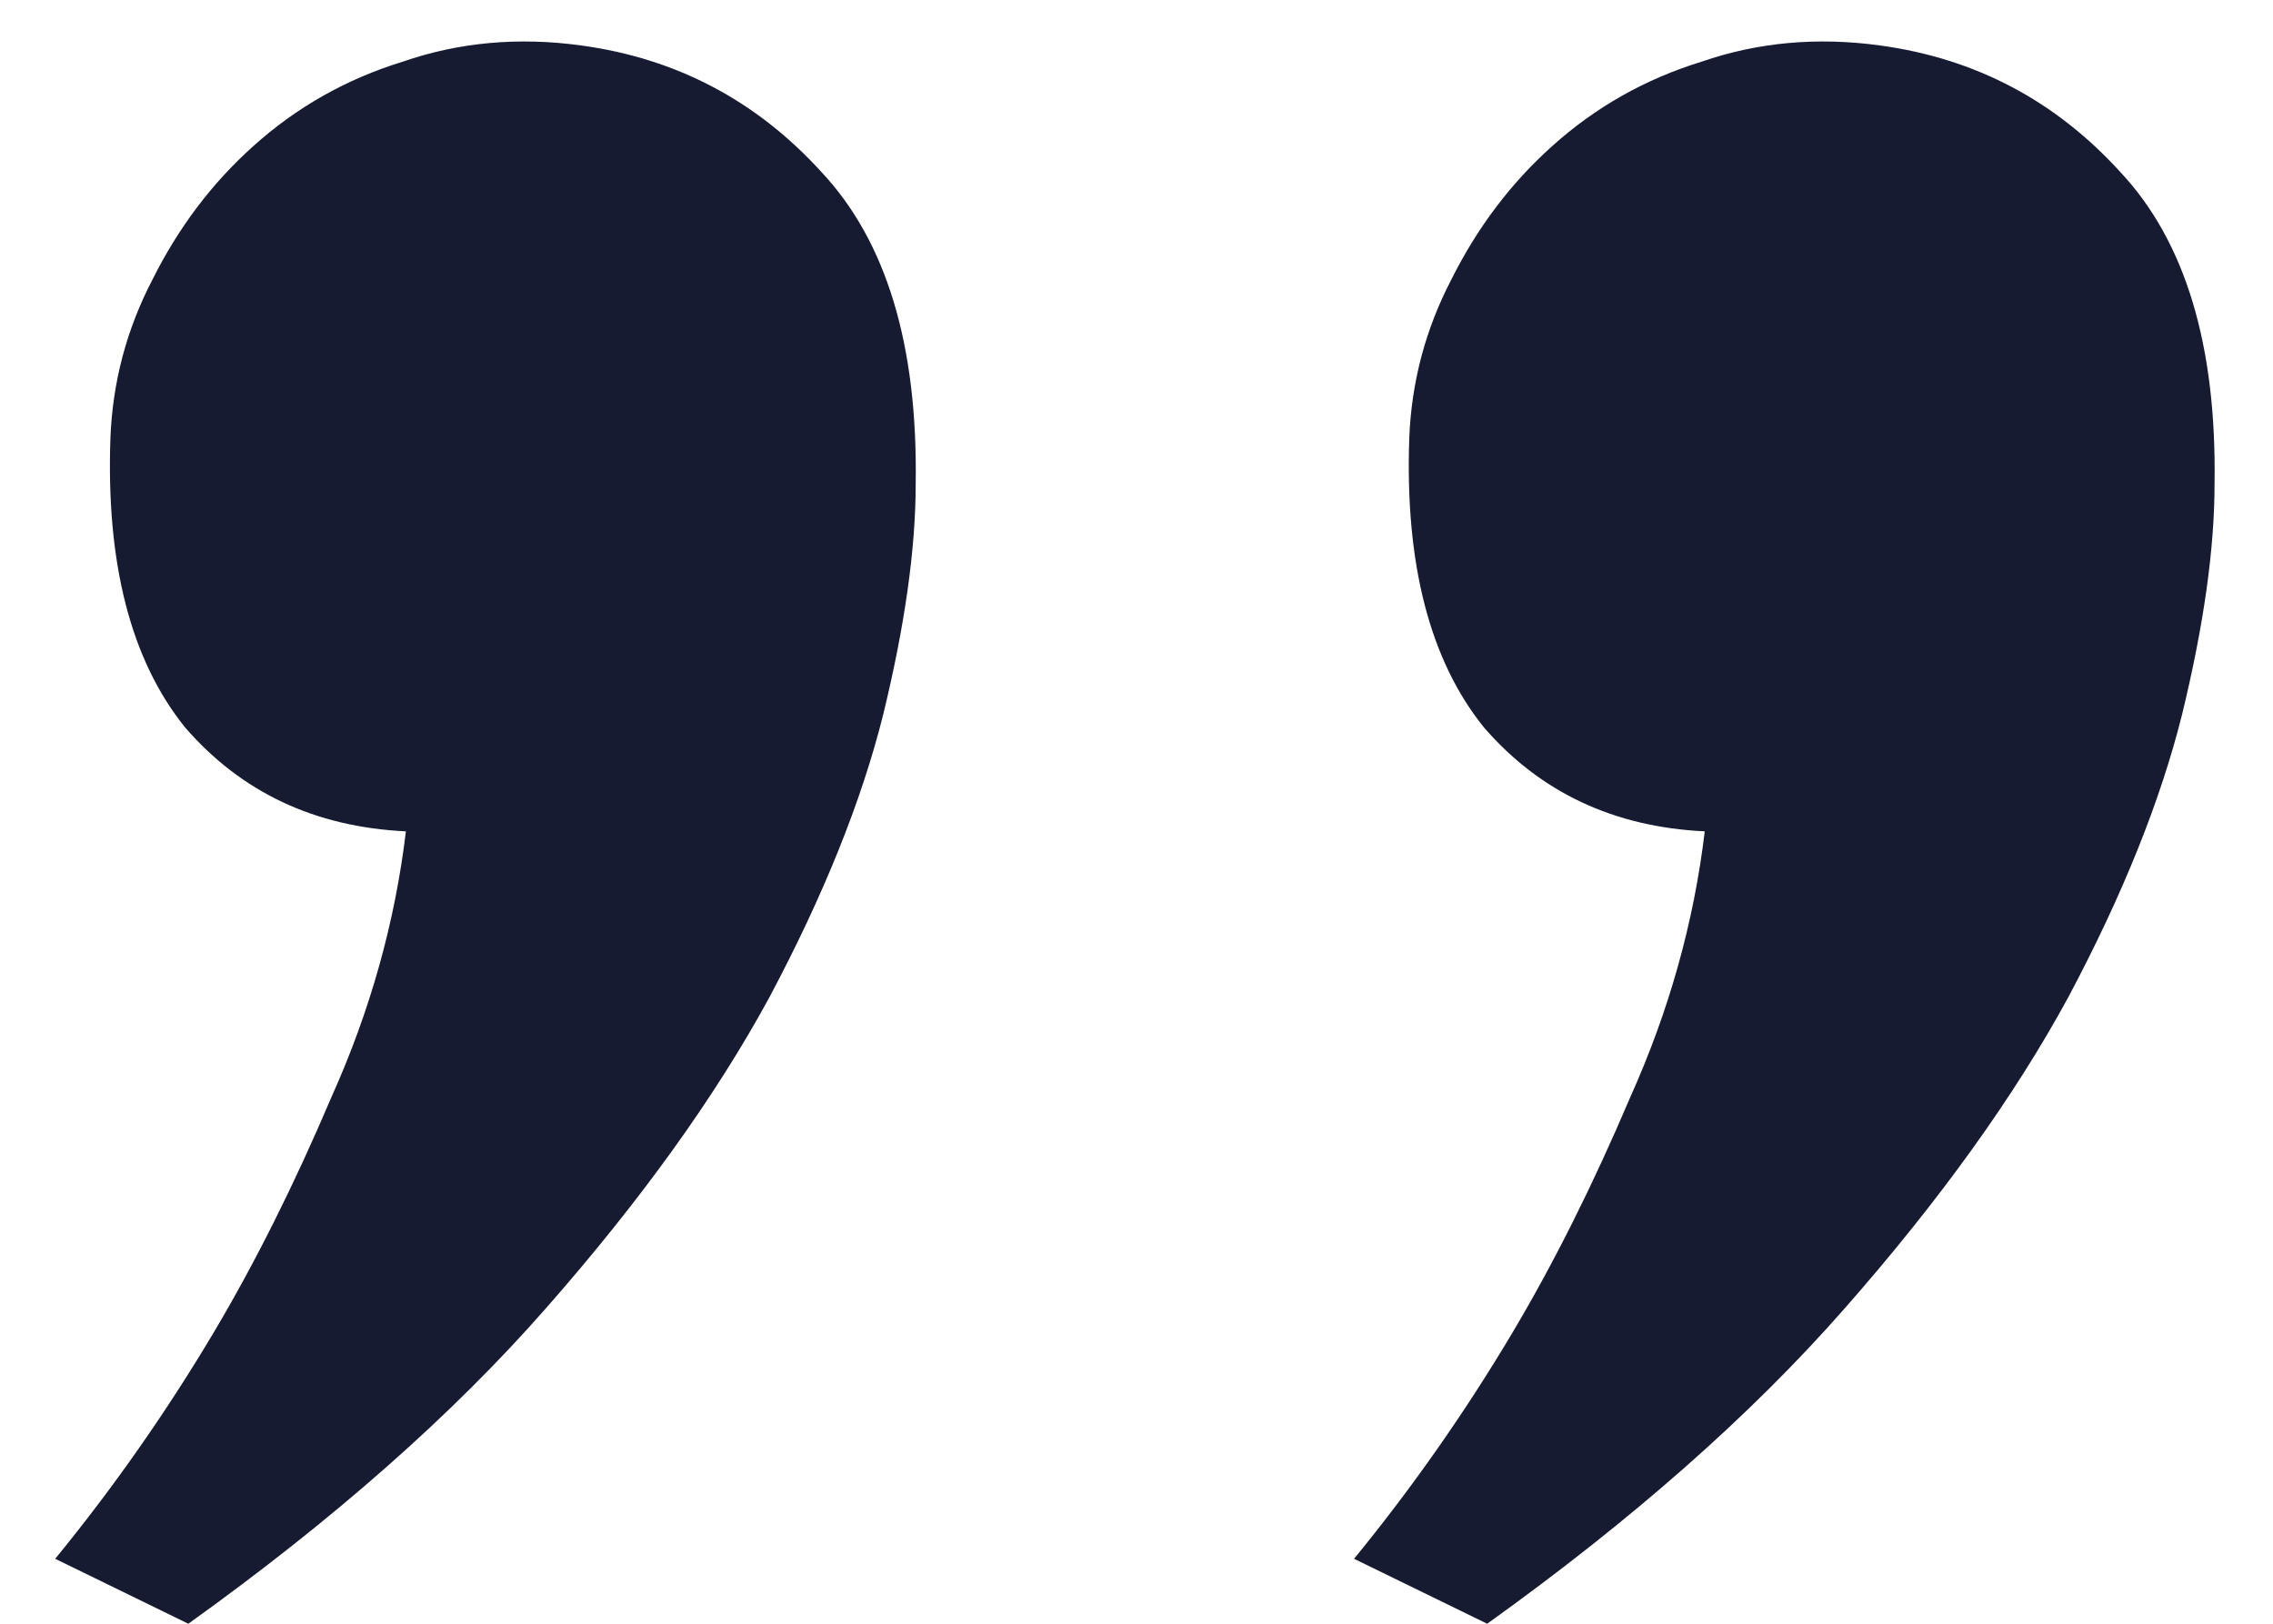<?xml version="1.0" encoding="UTF-8"?> <svg xmlns="http://www.w3.org/2000/svg" width="35" height="25" viewBox="0 0 35 25" fill="none"> <path d="M1.7 6.75C1.733 5.883 1.95 5.067 2.35 4.3C2.75 3.5 3.267 2.817 3.9 2.25C4.567 1.65 5.333 1.217 6.2 0.95C7.067 0.65 7.983 0.567 8.95 0.7C10.417 0.9 11.65 1.55 12.65 2.65C13.65 3.717 14.133 5.317 14.1 7.45C14.1 8.45 13.933 9.633 13.6 11C13.267 12.333 12.683 13.783 11.85 15.35C11.017 16.883 9.867 18.483 8.4 20.15C6.967 21.783 5.133 23.4 2.9 25L0.85 24C1.75 22.9 2.567 21.733 3.3 20.5C3.933 19.433 4.533 18.233 5.1 16.9C5.7 15.567 6.083 14.2 6.25 12.8C4.85 12.733 3.717 12.2 2.85 11.2C2.017 10.167 1.633 8.683 1.7 6.75ZM21.7 6.75C21.733 5.883 21.95 5.067 22.35 4.3C22.75 3.5 23.267 2.817 23.9 2.25C24.567 1.65 25.333 1.217 26.2 0.95C27.067 0.65 27.983 0.567 28.95 0.7C30.417 0.9 31.65 1.55 32.65 2.65C33.65 3.717 34.133 5.317 34.1 7.45C34.1 8.45 33.933 9.633 33.6 11C33.267 12.333 32.683 13.783 31.85 15.35C31.017 16.883 29.867 18.483 28.4 20.15C26.967 21.783 25.133 23.4 22.9 25L20.85 24C21.75 22.9 22.567 21.733 23.3 20.5C23.933 19.433 24.533 18.233 25.1 16.9C25.7 15.567 26.083 14.2 26.25 12.8C24.85 12.733 23.717 12.2 22.85 11.2C22.017 10.167 21.633 8.683 21.7 6.75Z" fill="#161B31"></path> </svg> 